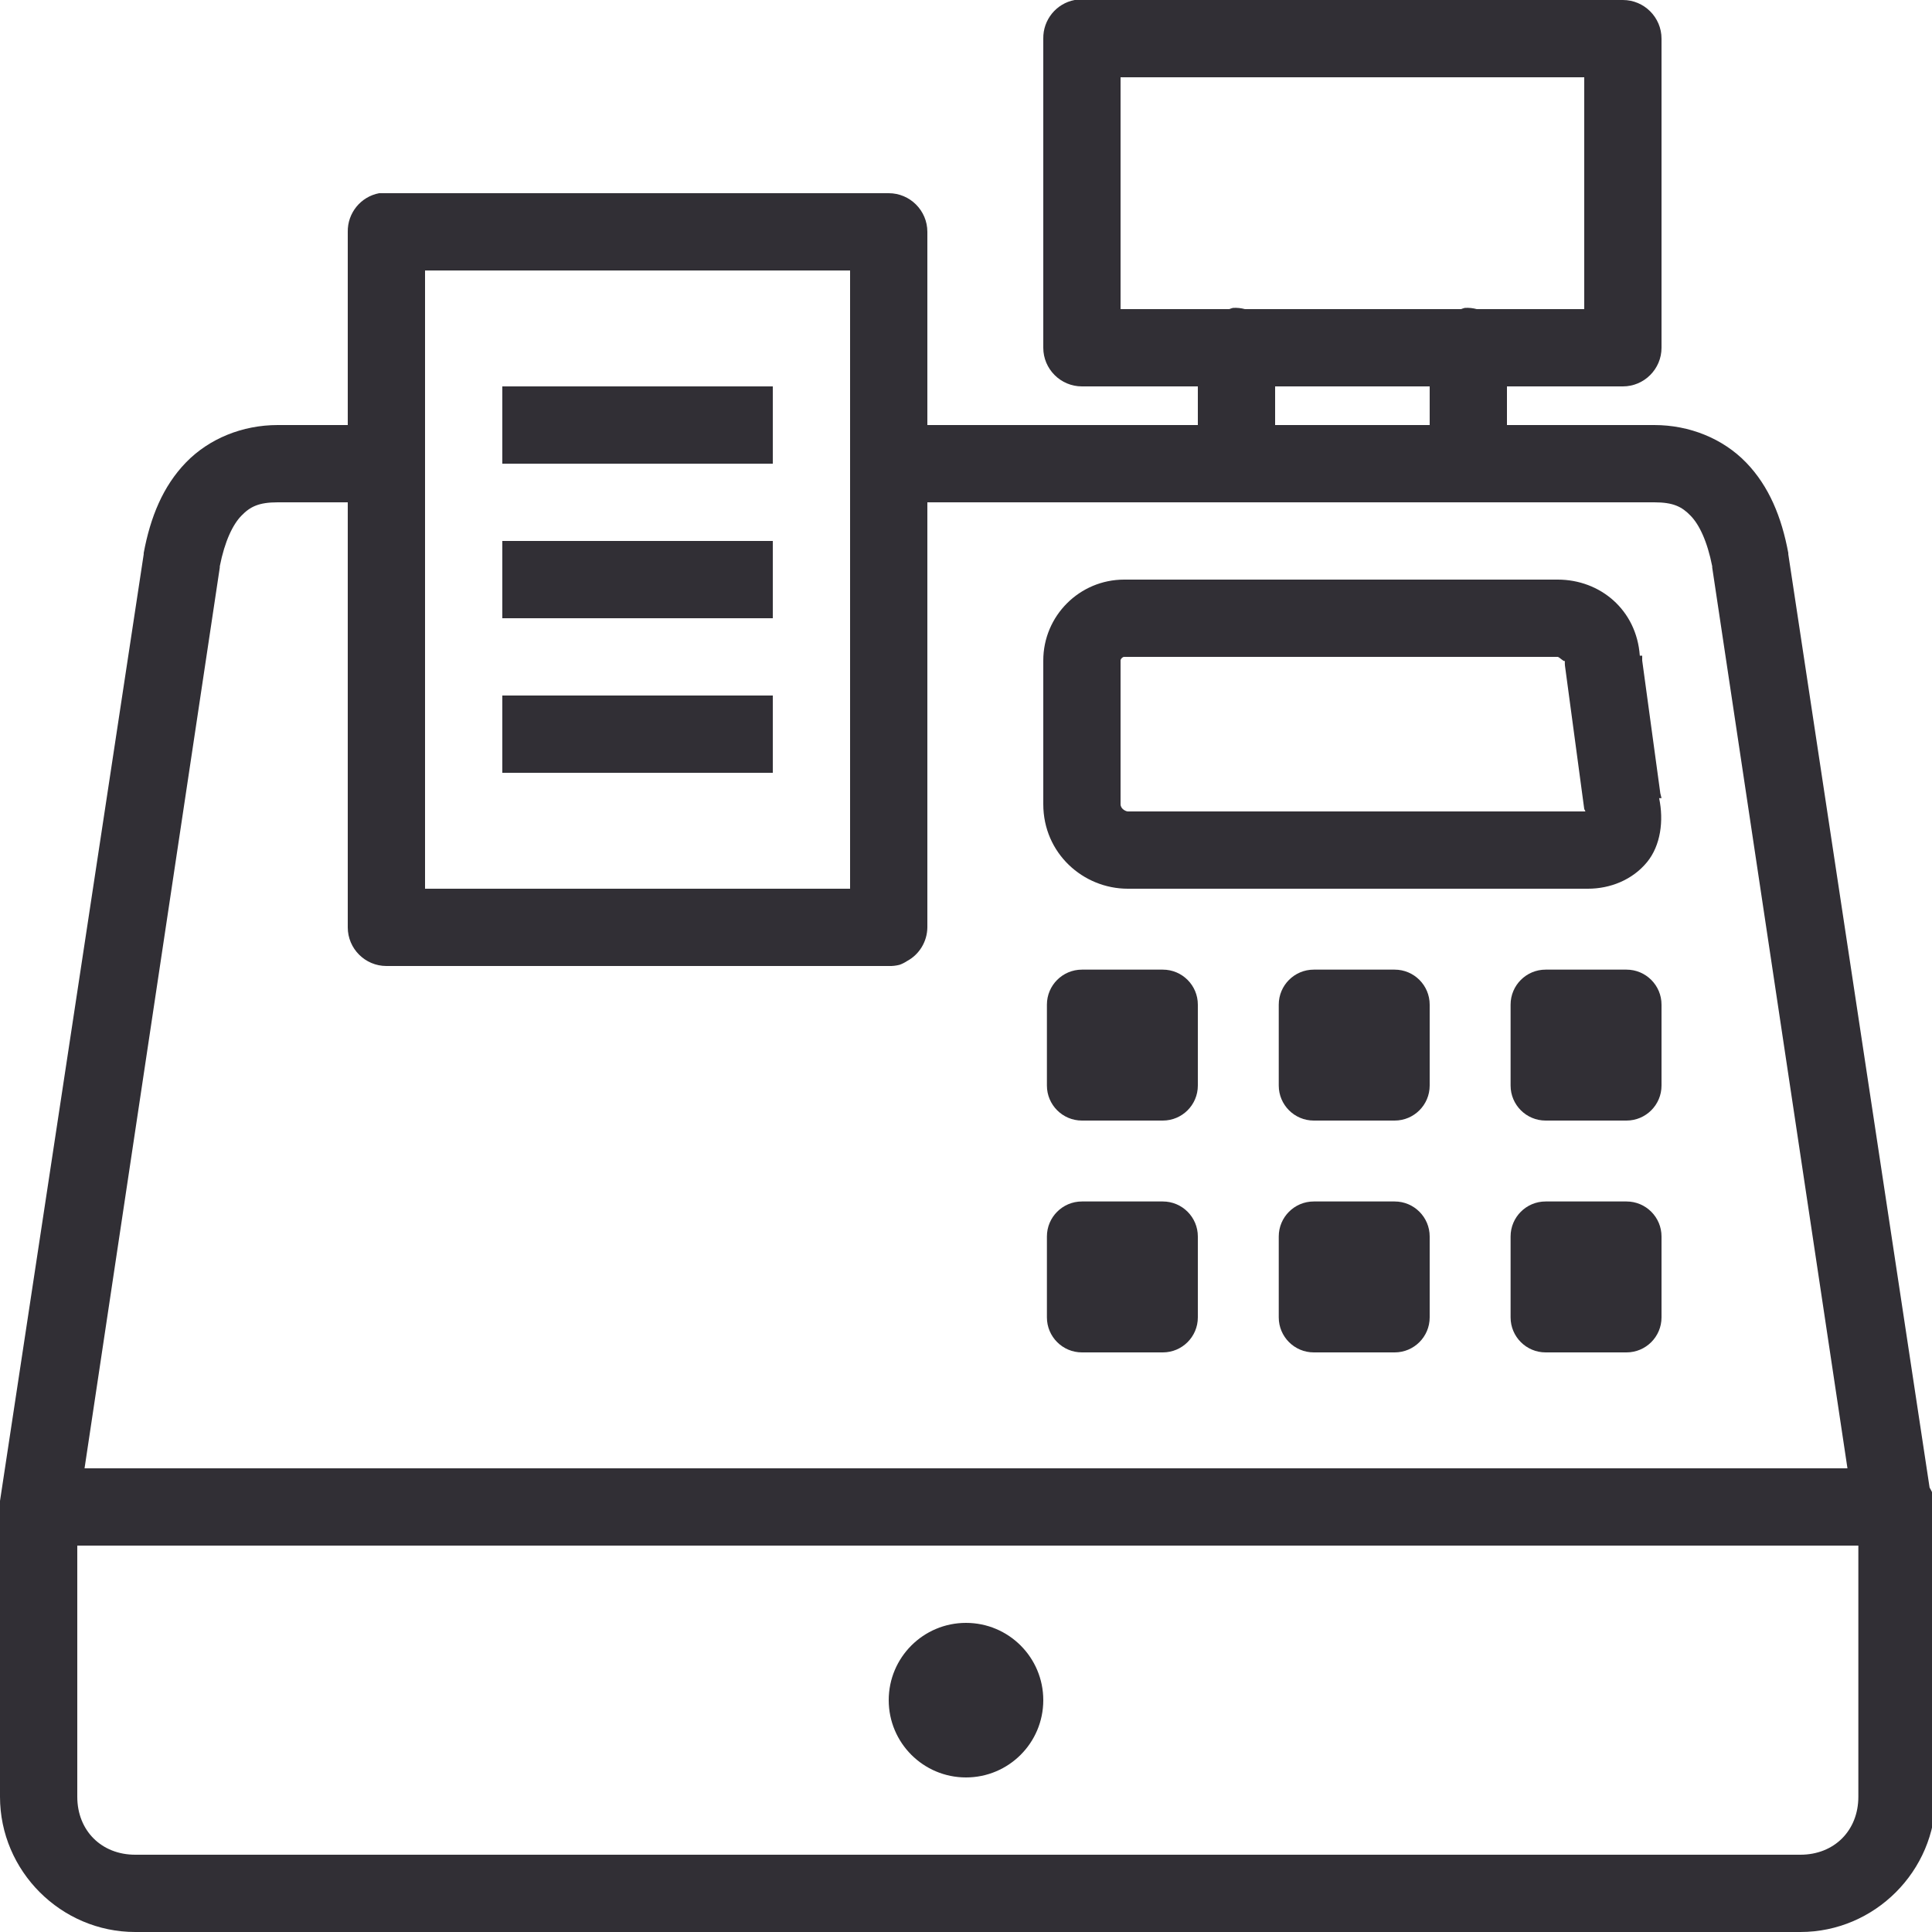 <?xml version="1.0" encoding="utf-8"?>
<svg xmlns="http://www.w3.org/2000/svg" viewBox="0 0 50 50" fill="#312f35"><path d="M 27.812 0 C 27.336 0.09 26.992 0.512 27 1 L 27 9 C 27 9.551 27.449 10 28 10 L 31 10 L 31 11 L 24 11 L 24 6 C 24 5.449 23.551 5 23 5 L 10 5 C 9.969 5 9.938 5 9.906 5 C 9.875 5 9.844 5 9.812 5 C 9.336 5.09 8.992 5.512 9 6 L 9 11 L 7.188 11 C 6.273 11 5.41 11.352 4.812 11.969 C 4.215 12.586 3.891 13.387 3.719 14.312 C 3.719 14.324 3.719 14.332 3.719 14.344 L 0 38.844 C 0 38.863 0 38.887 0 38.906 C 0 38.918 0 38.926 0 38.938 C 0 38.957 0 38.98 0 39 C -0.004 39.051 -0.004 39.105 0 39.156 L 0 46.5 C 0 48.422 1.578 50 3.5 50 L 46.594 50 C 48.516 50 50.094 48.422 50.094 46.5 L 50.094 39 C 50.086 38.824 50.031 38.648 49.938 38.5 L 46.281 14.344 C 46.281 14.332 46.281 14.324 46.281 14.312 C 46.109 13.387 45.785 12.586 45.188 11.969 C 44.59 11.352 43.727 11 42.812 11 L 39 11 L 39 10 L 42 10 C 42.551 10 43 9.551 43 9 L 43 1 C 43 0.449 42.551 0 42 0 L 28 0 C 27.969 0 27.938 0 27.906 0 C 27.875 0 27.844 0 27.812 0 Z M 29 2 L 41 2 L 41 8 L 38.219 8 C 38.117 7.973 38.012 7.961 37.906 7.969 C 37.875 7.977 37.844 7.988 37.812 8 L 32.219 8 C 32.117 7.973 32.012 7.961 31.906 7.969 C 31.875 7.977 31.844 7.988 31.812 8 L 29 8 Z M 11 7 L 22 7 L 22 11.844 C 22 11.875 22 11.906 22 11.938 L 22 23 L 11 23 L 11 12 C 11 11.969 11 11.938 11 11.906 Z M 13 10 L 13 12 L 20 12 L 20 10 Z M 33 10 L 37 10 L 37 11 L 33 11 Z M 7.188 13 L 9 13 L 9 24 C 9 24.551 9.449 25 10 25 L 23 25 C 23.094 25.004 23.191 24.992 23.281 24.969 C 23.348 24.945 23.41 24.914 23.469 24.875 C 23.793 24.703 23.996 24.367 24 24 L 24 13 L 42.812 13 C 43.297 13 43.523 13.109 43.75 13.344 C 43.973 13.57 44.184 14.004 44.312 14.656 L 44.312 14.688 L 47.812 38 L 2.188 38 L 5.688 14.688 L 5.688 14.656 C 5.816 14.004 6.027 13.57 6.25 13.344 C 6.477 13.109 6.703 13 7.188 13 Z M 13 14 L 13 16 L 20 16 L 20 14 Z M 29.094 15 C 27.938 15 27 15.938 27 17.094 L 27 20.812 C 27 22.082 28.031 23 29.188 23 L 41.094 23 C 41.672 23 42.246 22.773 42.625 22.312 C 42.977 21.883 43.062 21.242 42.938 20.656 L 43 20.656 L 42.969 20.531 L 42.5 17.094 L 42.5 16.969 L 42.438 16.969 C 42.355 15.789 41.418 15 40.312 15 Z M 29.094 17 L 40.312 17 C 40.355 17 40.5 17.16 40.5 17.094 C 40.496 17.137 40.496 17.176 40.5 17.219 L 41 20.938 C 41.008 20.957 41.02 20.98 41.031 21 L 29.188 21 C 29.145 21 29 20.941 29 20.812 L 29 17.094 C 29 17.051 29.051 17 29.094 17 Z M 13 18 L 13 20 L 20 20 L 20 18 Z M 28 25.094 C 27.5 25.094 27.094 25.5 27.094 26 L 27.094 28.094 C 27.094 28.594 27.5 29 28 29 L 30.094 29 C 30.594 29 31 28.594 31 28.094 L 31 26 C 31 25.5 30.594 25.094 30.094 25.094 Z M 34 25.094 C 33.5 25.094 33.094 25.5 33.094 26 L 33.094 28.094 C 33.094 28.594 33.5 29 34 29 L 36.094 29 C 36.594 29 37 28.594 37 28.094 L 37 26 C 37 25.5 36.594 25.094 36.094 25.094 Z M 40 25.094 C 39.5 25.094 39.094 25.5 39.094 26 L 39.094 28.094 C 39.094 28.594 39.5 29 40 29 L 42.094 29 C 42.594 29 43 28.594 43 28.094 L 43 26 C 43 25.5 42.594 25.094 42.094 25.094 Z M 28 31.094 C 27.5 31.094 27.094 31.5 27.094 32 L 27.094 34.094 C 27.094 34.594 27.5 35 28 35 L 30.094 35 C 30.594 35 31 34.594 31 34.094 L 31 32 C 31 31.5 30.594 31.094 30.094 31.094 Z M 34 31.094 C 33.5 31.094 33.094 31.5 33.094 32 L 33.094 34.094 C 33.094 34.594 33.5 35 34 35 L 36.094 35 C 36.594 35 37 34.594 37 34.094 L 37 32 C 37 31.5 36.594 31.094 36.094 31.094 Z M 40 31.094 C 39.5 31.094 39.094 31.5 39.094 32 L 39.094 34.094 C 39.094 34.594 39.5 35 40 35 L 42.094 35 C 42.594 35 43 34.594 43 34.094 L 43 32 C 43 31.5 42.594 31.094 42.094 31.094 Z M 2 40 L 48.094 40 L 48.094 46.5 C 48.094 47.375 47.469 48 46.594 48 L 3.5 48 C 2.625 48 2 47.375 2 46.5 Z M 25 42 C 23.895 42 23 42.895 23 44 C 23 45.105 23.895 46 25 46 C 26.105 46 27 45.105 27 44 C 27 42.895 26.105 42 25 42 Z" fill="#312f35"/></svg>
